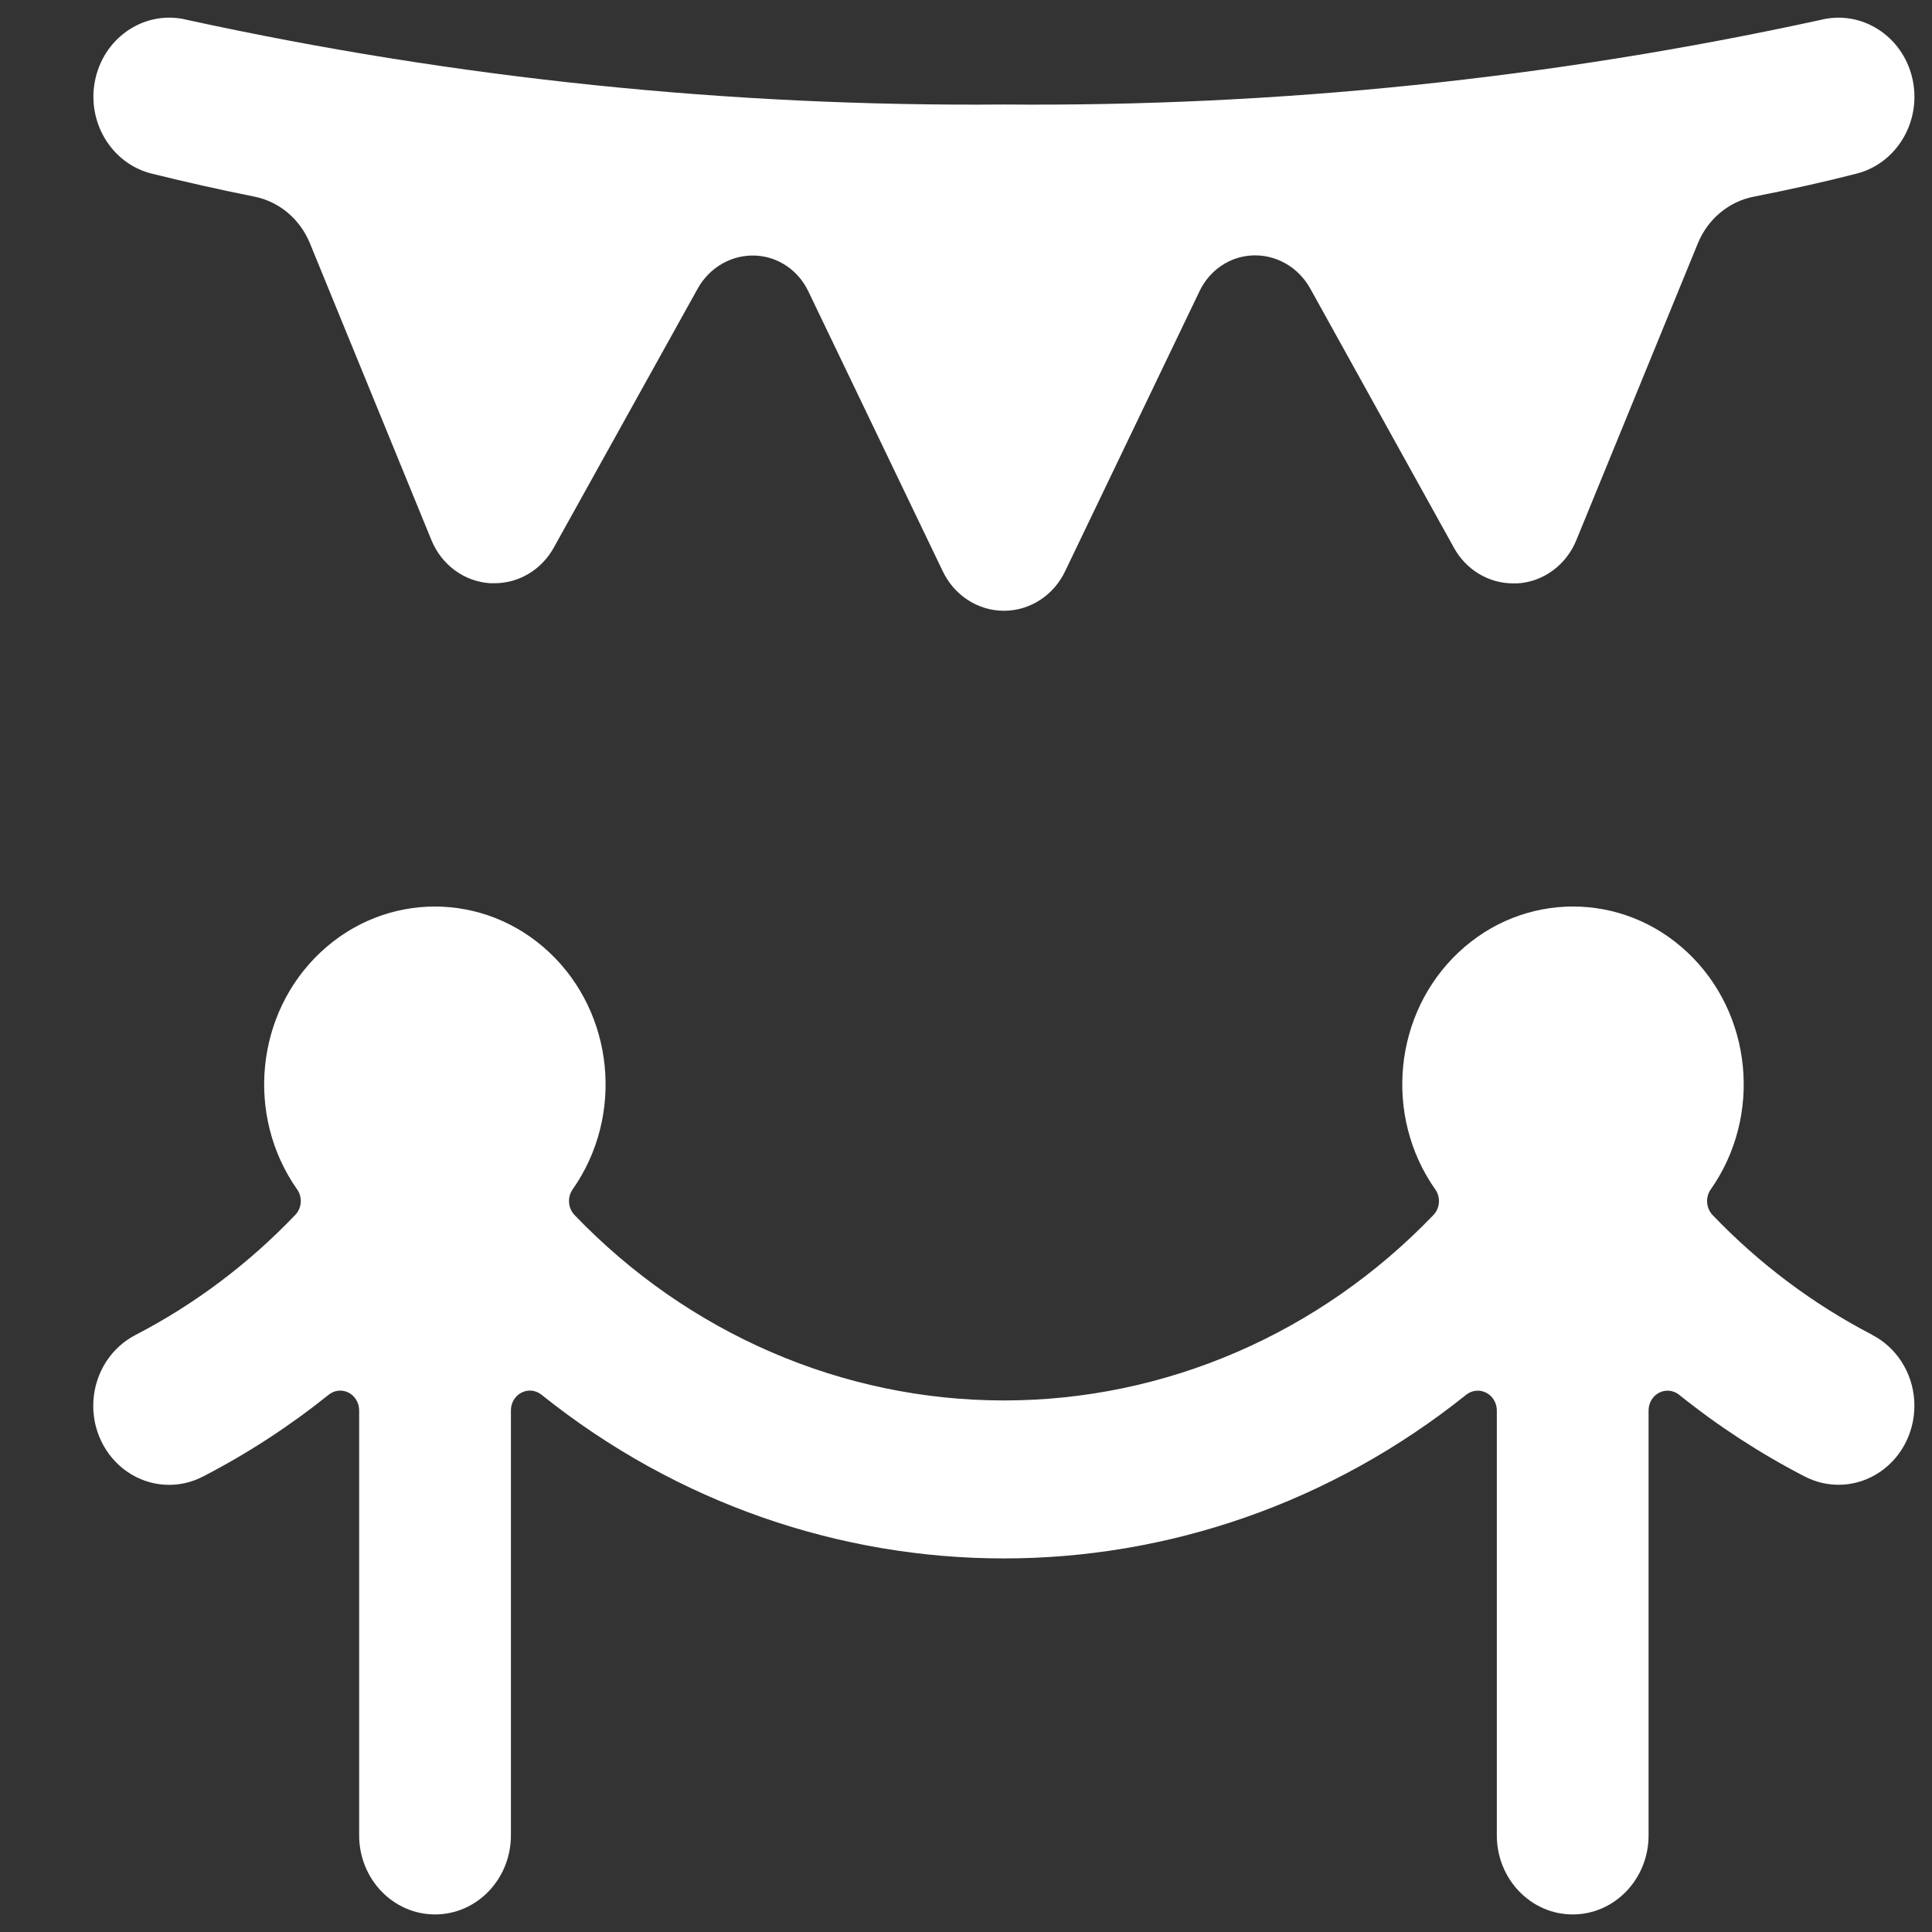 <?xml version="1.0" encoding="UTF-8"?>
<svg width="110px" height="110px" viewBox="0 0 110 110" version="1.1" xmlns="http://www.w3.org/2000/svg" xmlns:xlink="http://www.w3.org/1999/xlink">
    <rect x="0" y="0" width="110" height="110" fill="#333333" stroke="none"/>
    <!-- Generator: Sketch 63.1 (92452) - https://sketch.com -->
    <title>Cvent Elite Meetings Alliance  Copy 2</title>
    <desc>Created with Sketch.</desc>
    <g id="Cvent-Elite-Meetings-Alliance--Copy-2" stroke="none" stroke-width="1" fill="none" fill-rule="evenodd">
        <g id="Group" transform="translate(1, 1)" fill="#FFFFFF" fill-rule="nonzero">
            <g id="Bold">
                <path d="M105.602,75.001 C102.235,73.258 99.163,70.954 96.509,68.18 C96.135,67.787 96.089,67.169 96.401,66.722 C99.347,62.533 98.774,56.702 95.074,53.222 C91.374,49.743 85.746,49.743 82.046,53.222 C78.346,56.702 77.773,62.533 80.719,66.722 C81.035,67.168 80.989,67.788 80.611,68.18 C74.129,74.938 65.334,78.736 56.162,78.736 C46.991,78.736 38.195,74.938 31.713,68.18 C31.337,67.786 31.291,67.166 31.605,66.717 C34.547,62.528 33.971,56.699 30.272,53.222 C26.572,49.745 20.948,49.745 17.248,53.222 C13.549,56.699 12.973,62.528 15.915,66.717 C16.232,67.163 16.186,67.785 15.807,68.175 C13.16,70.949 10.096,73.254 6.735,74.997 C5.341,75.705 4.418,77.138 4.318,78.75 C4.217,80.362 4.954,81.907 6.248,82.797 C7.543,83.687 9.196,83.786 10.58,83.056 C13.097,81.754 15.485,80.199 17.712,78.412 C18.037,78.148 18.479,78.1 18.848,78.291 C19.216,78.483 19.448,78.875 19.449,79.303 L19.449,103.5 C19.449,105.985 21.383,108 23.769,108 C26.155,108 28.089,105.985 28.089,103.5 L28.089,79.299 C28.089,78.873 28.32,78.483 28.686,78.293 C29.052,78.102 29.489,78.143 29.817,78.399 C45.345,90.841 66.967,90.841 82.495,78.399 C82.823,78.147 83.259,78.108 83.623,78.298 C83.988,78.488 84.219,78.874 84.223,79.299 L84.223,103.5 C84.223,105.985 86.157,108 88.543,108 C90.929,108 92.863,105.985 92.863,103.5 L92.863,79.303 C92.863,78.877 93.094,78.488 93.46,78.297 C93.826,78.107 94.263,78.148 94.591,78.403 C96.818,80.193 99.208,81.75 101.727,83.052 C103.111,83.782 104.764,83.683 106.059,82.792 C107.353,81.902 108.09,80.358 107.989,78.745 C107.889,77.133 106.966,75.701 105.572,74.993 L105.602,75.001 Z" id="Shape"></path>
                <path d="M7.612,8.879 C9.431,9.329 11.396,9.778 13.474,10.193 C14.891,10.472 16.08,11.47 16.645,12.852 L23.557,29.736 C24.132,31.157 25.431,32.115 26.909,32.206 L27.164,32.206 C28.556,32.206 29.841,31.43 30.534,30.172 L38.724,15.431 C39.407,14.204 40.692,13.479 42.051,13.554 C43.318,13.623 44.452,14.396 45.019,15.579 L52.665,31.5 C53.317,32.892 54.673,33.775 56.16,33.775 C57.647,33.775 59.003,32.892 59.655,31.5 L67.301,15.57 C67.868,14.387 69.002,13.614 70.269,13.545 C71.628,13.47 72.913,14.195 73.596,15.421 L81.778,30.181 C82.47,31.439 83.755,32.215 85.147,32.215 L85.402,32.215 C86.88,32.124 88.18,31.166 88.754,29.745 L95.666,12.861 C96.231,11.479 97.42,10.481 98.837,10.201 C100.915,9.792 102.881,9.355 104.7,8.887 C107.02,8.298 108.442,5.862 107.877,3.445 C107.311,1.028 104.972,-0.454 102.652,0.135 C87.365,3.468 71.778,5.082 56.16,4.95 C40.542,5.082 24.955,3.468 9.668,0.135 C7.35,-0.456 5.011,1.021 4.443,3.436 C3.875,5.85 5.294,8.287 7.612,8.879 Z" id="Shape"></path>
            </g>
        </g>
    </g>
</svg>